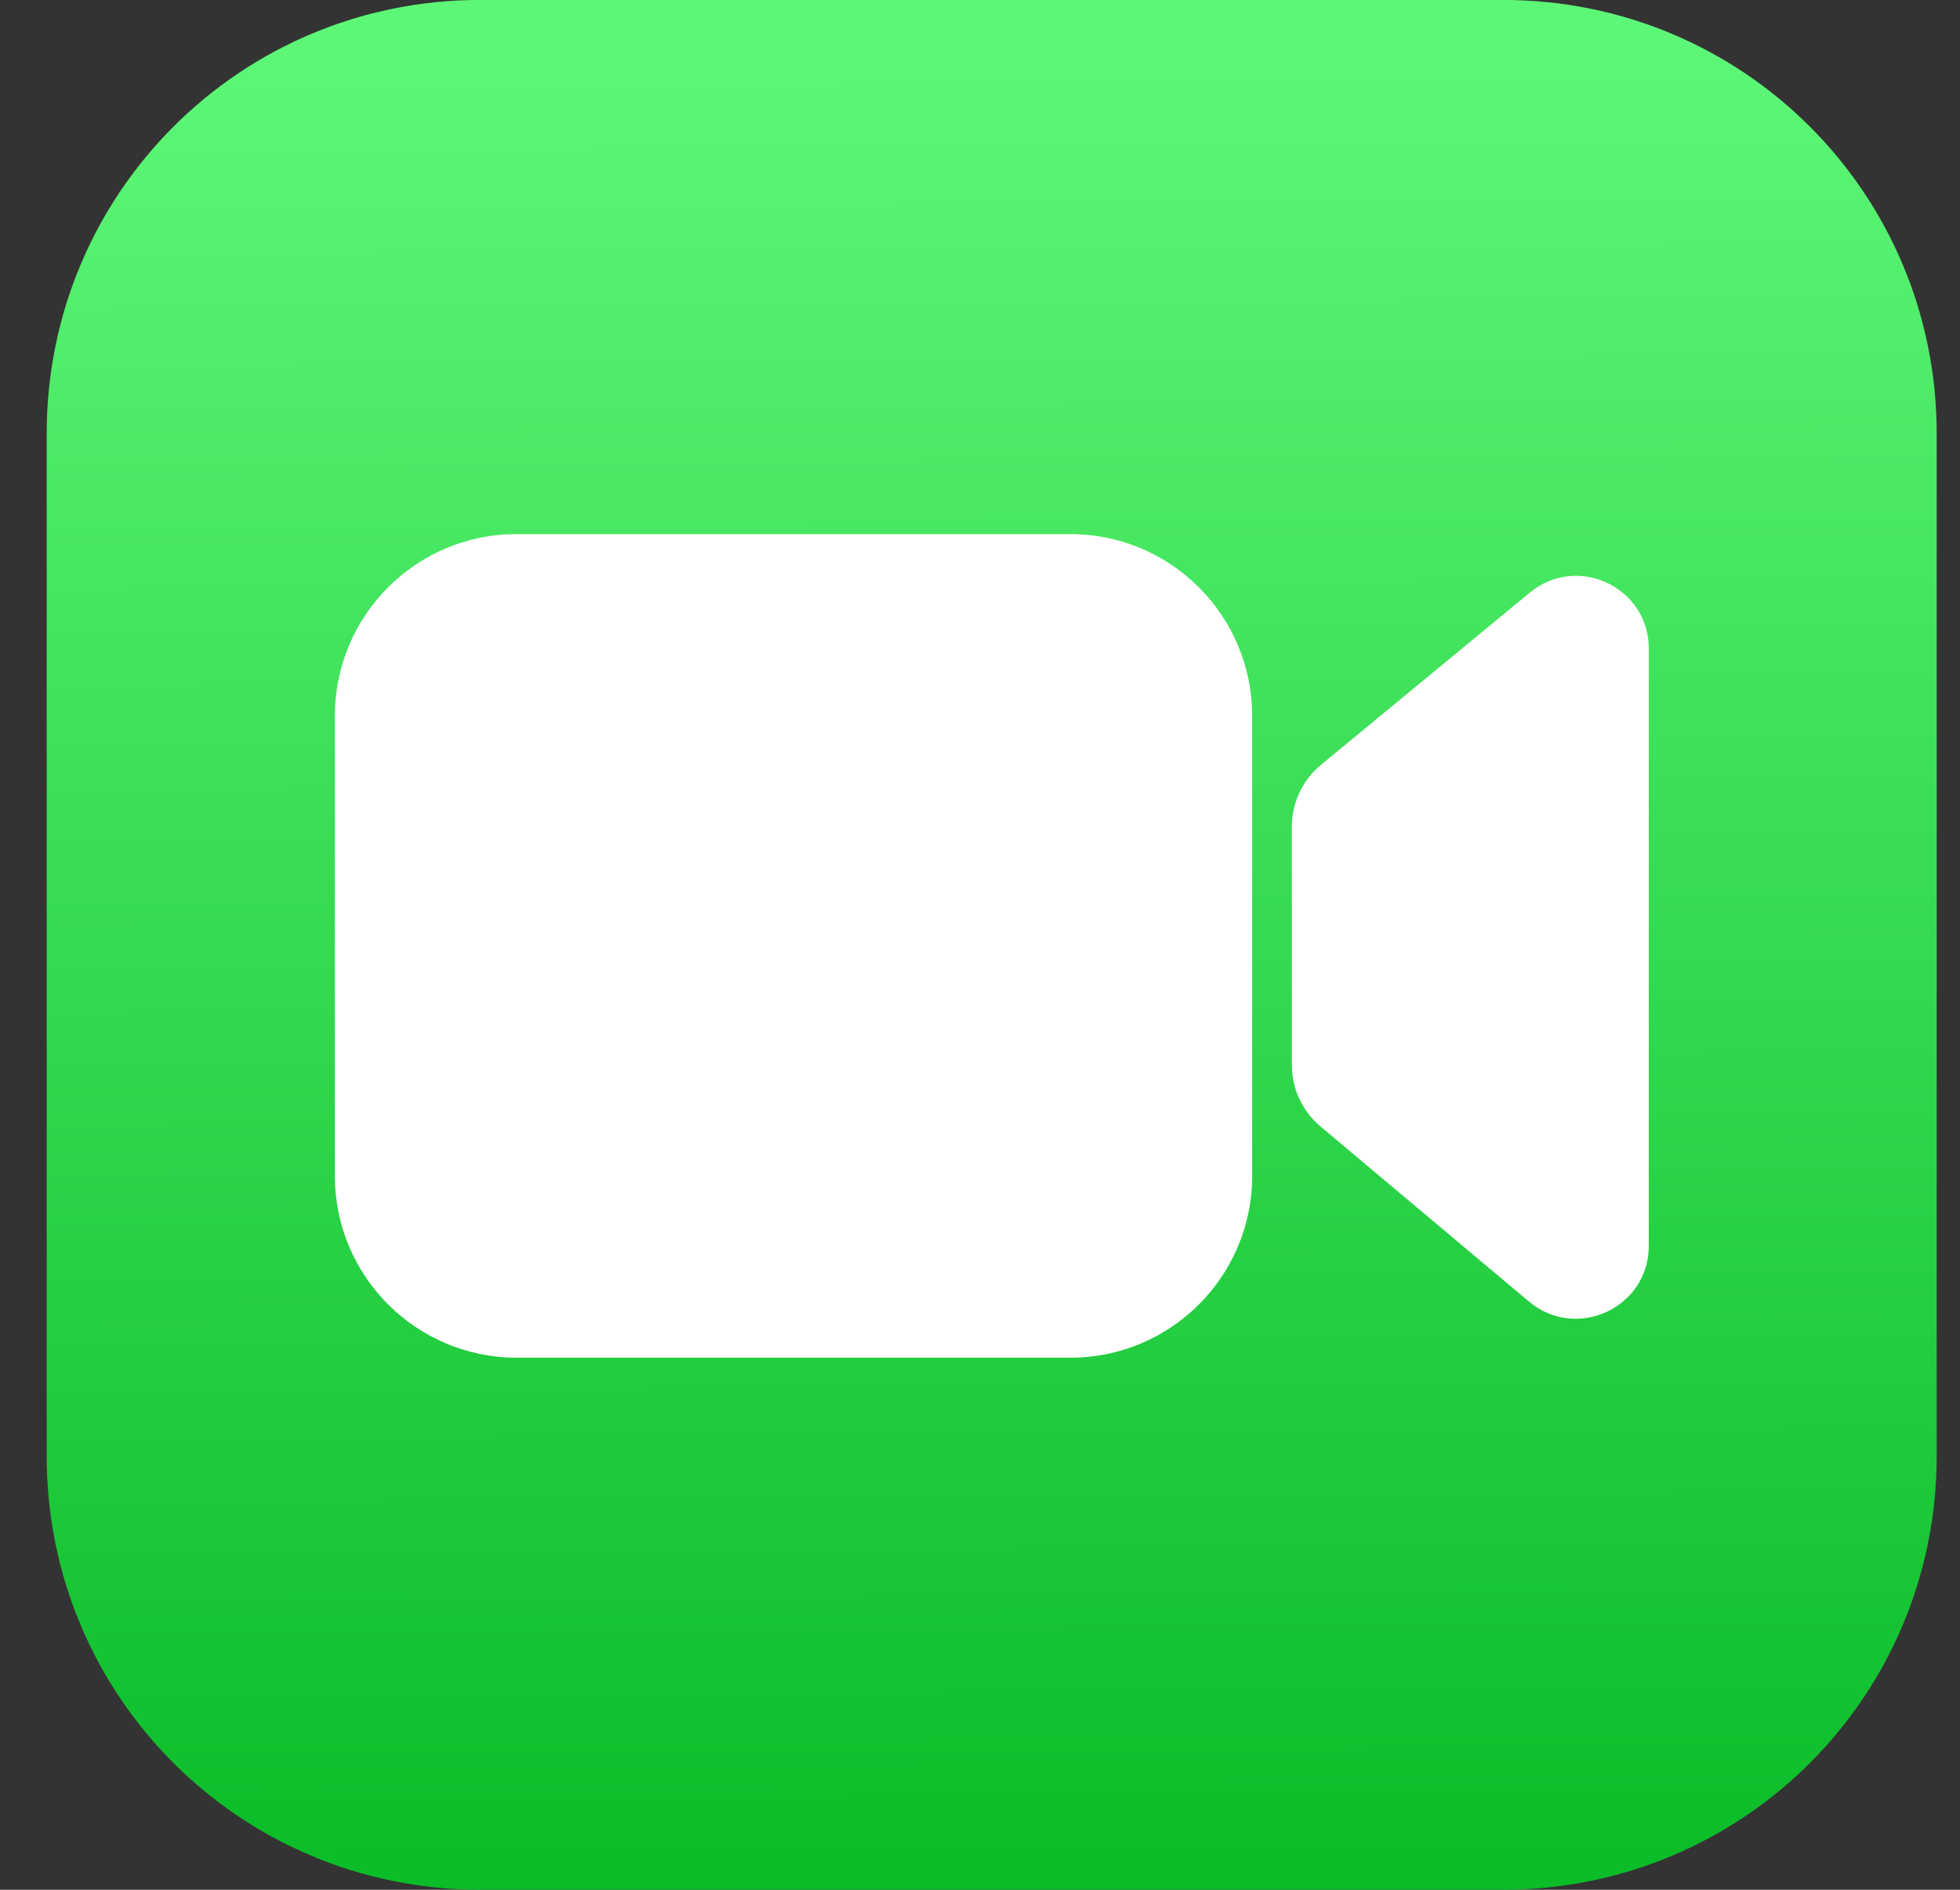 <svg xmlns="http://www.w3.org/2000/svg" width="28" height="27" viewBox="0 0 28 27" fill="none">
  <rect x="0" y="0" width="28" height="27" fill="#333333" stroke="none"/>
  <g clip-path="url(#clip0_204_6799)">
    <path d="M6.863 -0.001H21.471C24.904 -0.001 27.667 2.762 27.667 6.196V20.802C27.667 24.236 24.904 26.999 21.471 26.999H6.863C3.43 26.999 0.667 24.236 0.667 20.802V6.196C0.667 2.762 3.43 -0.001 6.863 -0.001Z" fill="url(#paint0_linear_204_6799)"></path>
    <path d="M4.784 10.227V16.802C4.784 18.237 5.95 19.398 7.381 19.398H15.292C16.727 19.398 17.888 18.233 17.888 16.802V10.227C17.888 8.792 16.723 7.631 15.292 7.631H7.385C5.95 7.626 4.784 8.792 4.784 10.227ZM21.853 8.468L18.874 10.925C18.608 11.145 18.455 11.469 18.455 11.811V15.213C18.455 15.555 18.604 15.875 18.865 16.095L21.844 18.597C22.523 19.164 23.554 18.683 23.554 17.801V9.269C23.558 8.391 22.532 7.905 21.853 8.468Z" fill="white"></path>
  </g>
  <defs>
    <linearGradient id="paint0_linear_204_6799" x1="14.088" y1="0.563" x2="14.249" y2="27.03" gradientUnits="userSpaceOnUse">
      <stop stop-color="#5DF777"></stop>
      <stop offset="1" stop-color="#0ABC28"></stop>
    </linearGradient>
    <clipPath id="clip0_204_6799">
      <rect width="27" height="27" fill="white" transform="translate(0.667 -0.001)"></rect>
    </clipPath>
  </defs>
</svg>